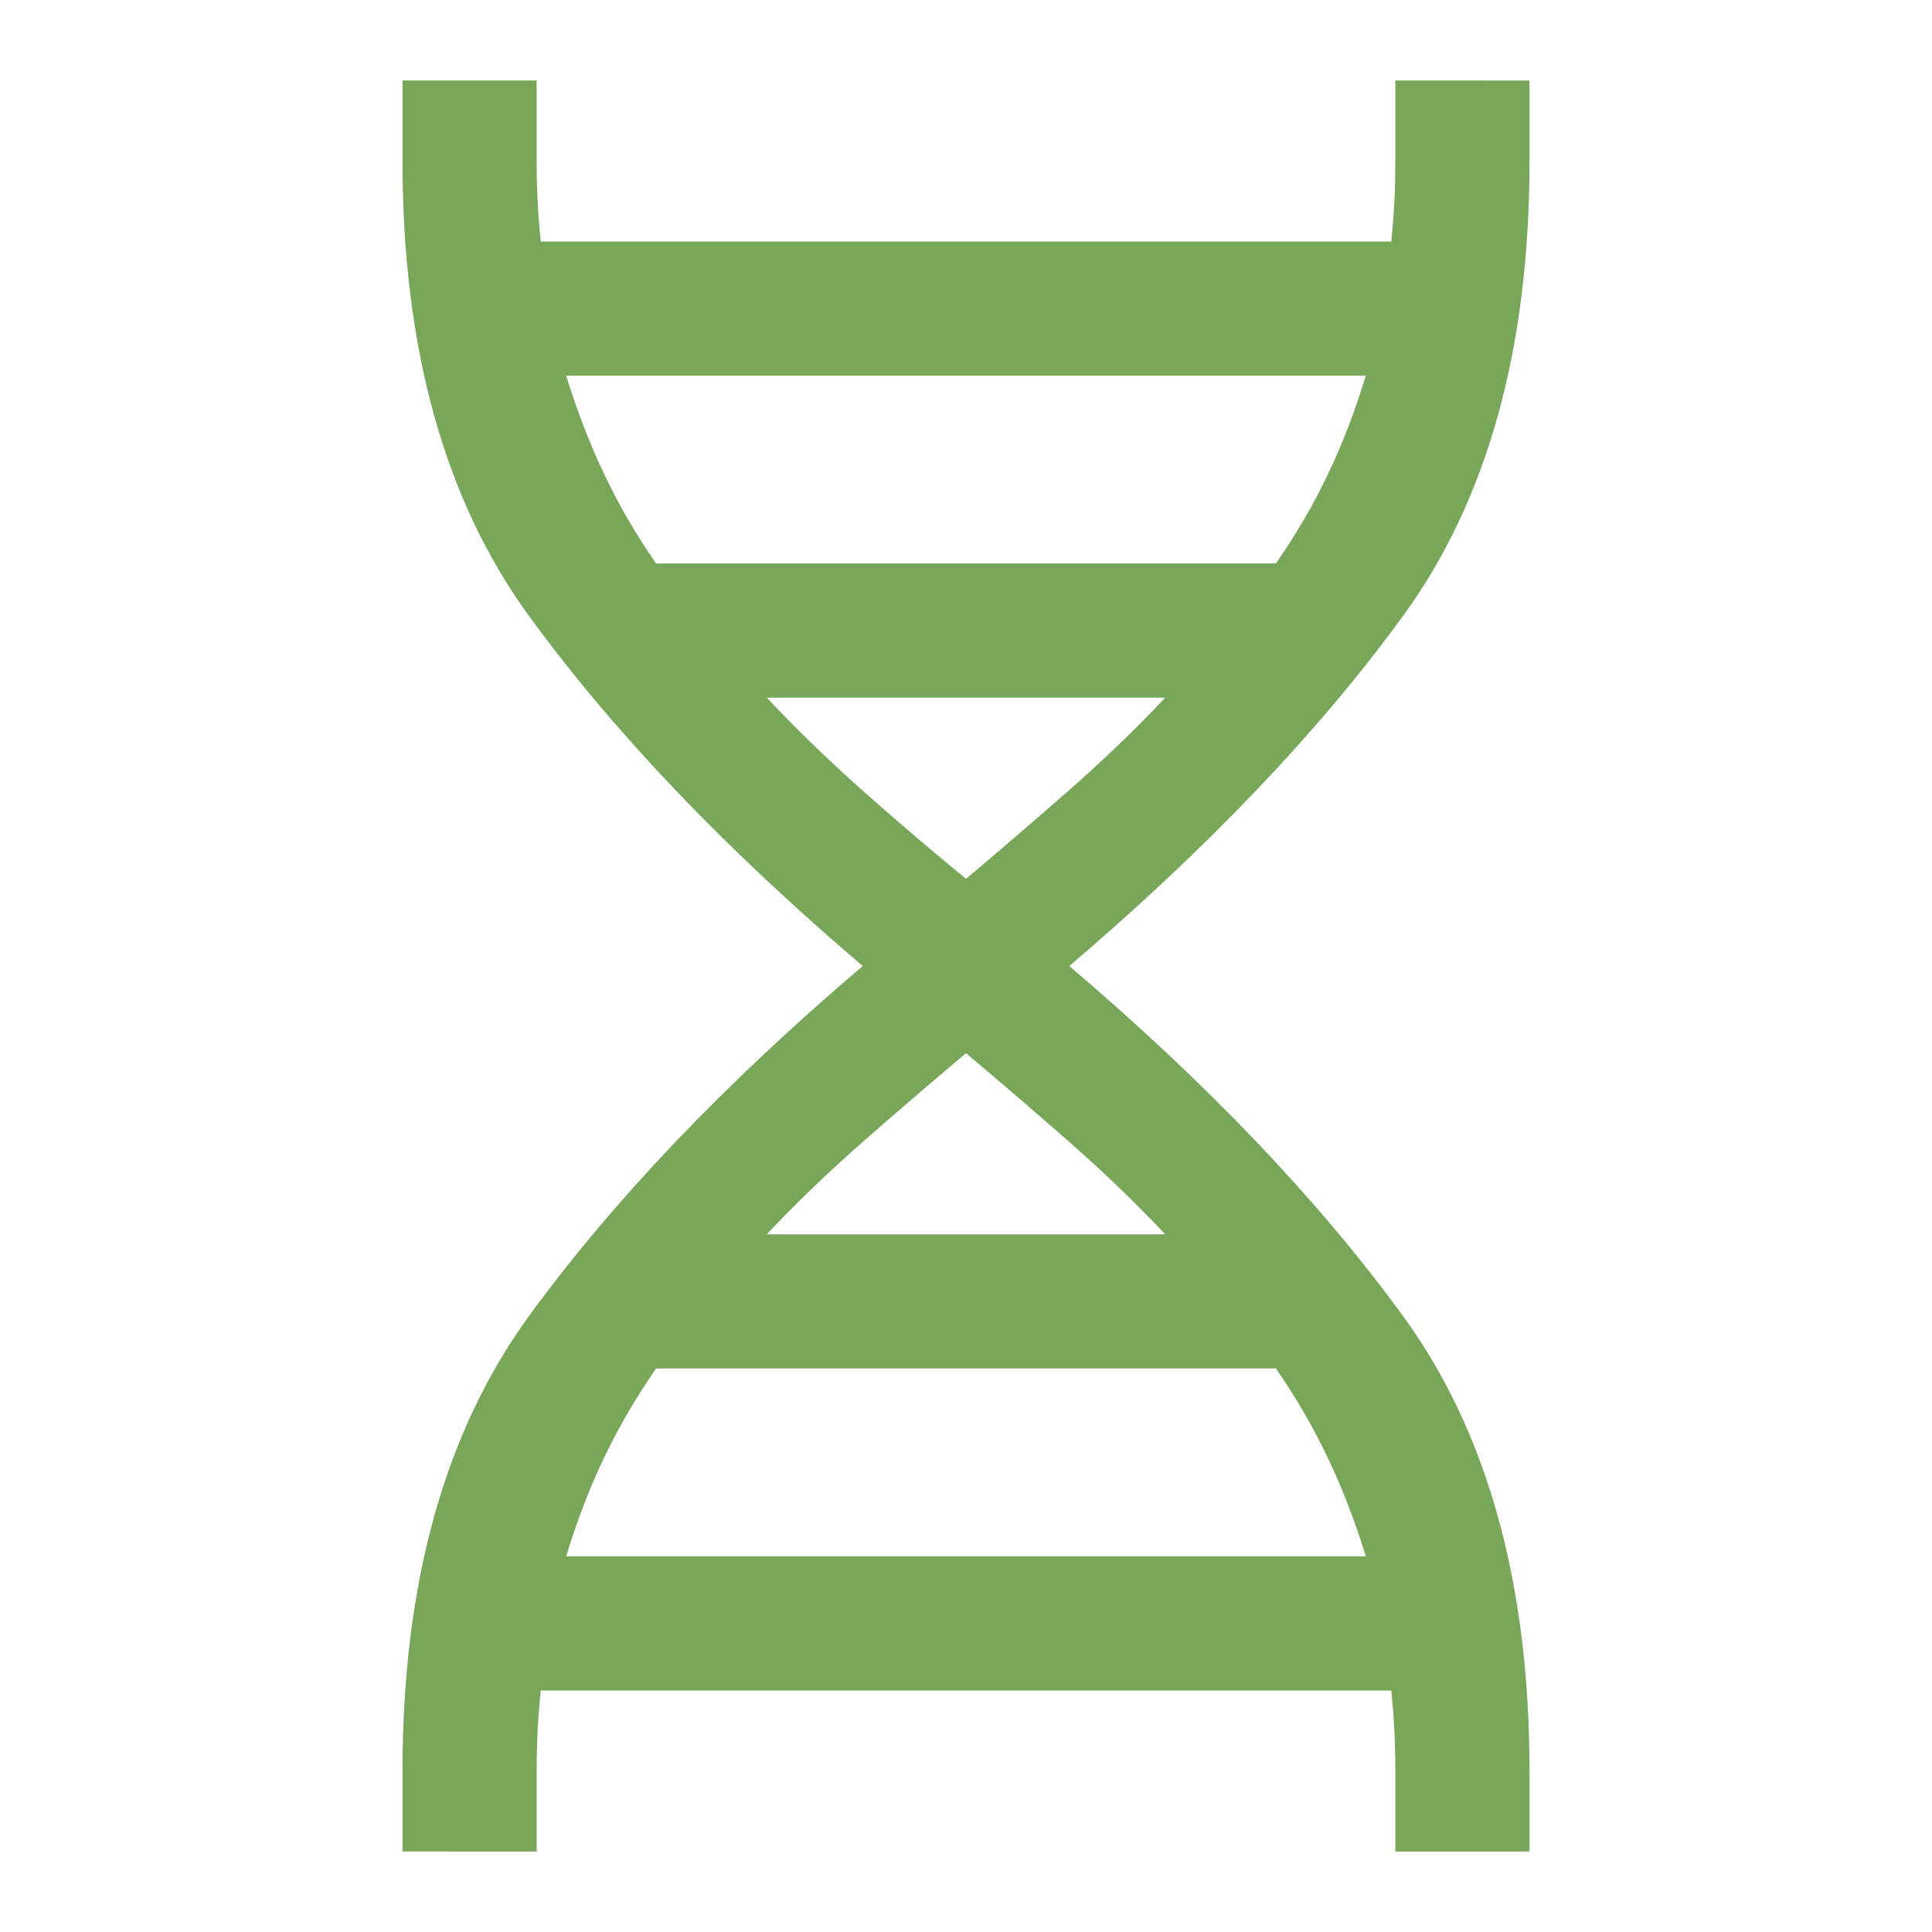 <svg xmlns="http://www.w3.org/2000/svg" height="40px" viewBox="0 -960 960 960" width="40px" fill="#78A75A"><path d="M200-40v-40q0-139.67 62.67-225.83Q325.33-392 428.67-480q-103.34-88-166-174.17Q200-740.33 200-880v-40h66.67v40q0 11 .5 20.5t1.5 19.5h422.66q1-10 1.5-19.5t.5-20.5v-40H760v40q0 139.67-62.67 225.83Q634.67-568 531.33-480q103.34 88 166 174.17Q760-219.67 760-80v40h-66.67v-40q0-11-.5-20.5t-1.5-19.5H268.67q-1 10-1.5 19.5t-.5 20.5v40H200Zm126-640h308q15-21.67 25.83-44.33 10.84-22.67 18.84-49H281.33q8 26 18.84 48.83Q311-701.67 326-680Zm154 156.67q27.33-23 52.33-45t46.67-45H381q21.67 23 46.33 45 24.67 22 52.67 45Zm-99 176.66h198q-21.67-23-46.67-45t-52.33-45q-27.33 23-52.33 45t-46.67 45Zm-99.67 160h397.34q-8-26-18.84-48.83Q649-258.33 634-280H326q-15 21.67-25.83 44.33-10.84 22.67-18.84 49Z"/></svg>